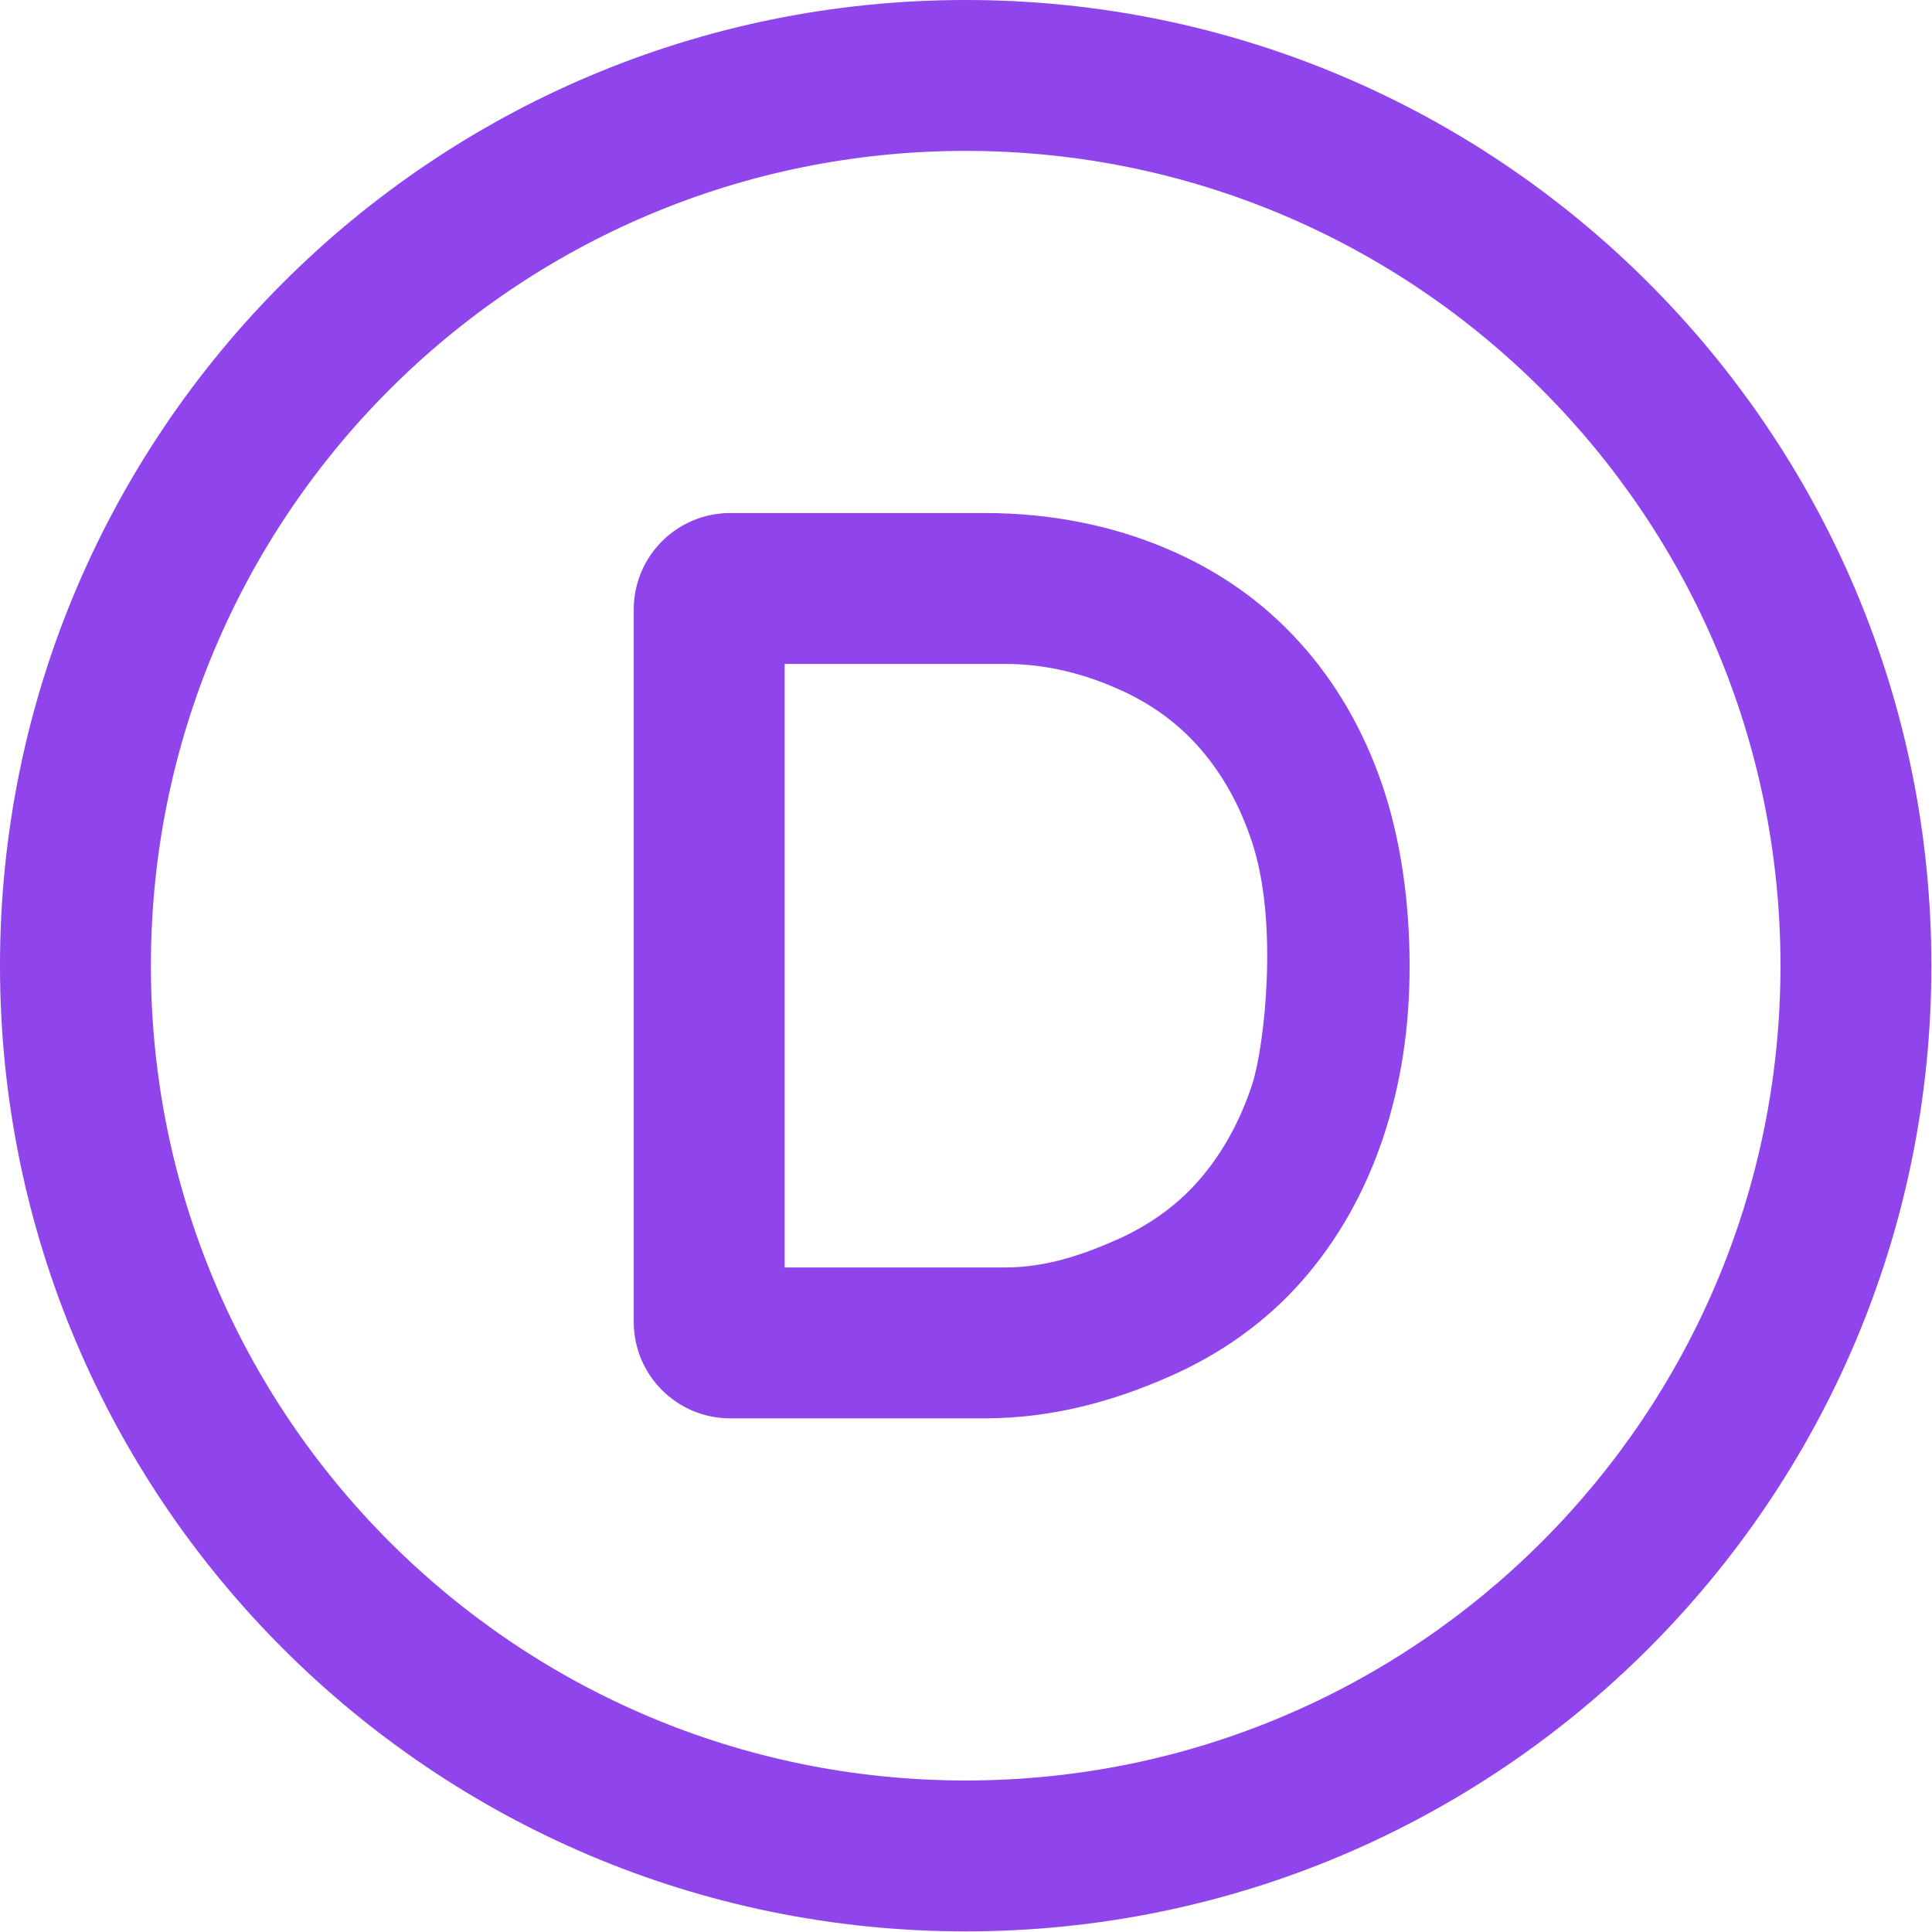 <?xml version="1.0" standalone="no"?>
<!DOCTYPE svg PUBLIC "-//W3C//DTD SVG 1.0//EN" "http://www.w3.org/TR/2001/REC-SVG-20010904/DTD/svg10.dtd">
<svg xmlns="http://www.w3.org/2000/svg" xmlns:xlink="http://www.w3.org/1999/xlink" id="body_1" width="100" height="100">

<g transform="matrix(1.562 0 0 1.562 0 0)">
	<g>
        <path d="M39.84 38.98C 40.57 38.11 41.13 37.06 41.51 35.88C 41.89 34.67 42.38 30.6 41.49 27.91C 41.1 26.72 40.53 25.69 39.79 24.83C 39.06 23.98 38.14 23.31 37.07 22.84C 36 22.36 34.73 22 33.31 22L33.31 22L26 22L26 42L33.31 42C 34.75 42 36.03 41.52 37.12 41.03C 38.2 40.53 39.12 39.85 39.84 38.98zM38.61 18.16C 40.36 18.89 41.85 19.94 43.06 21.28C 44.26 22.6 45.18 24.19 45.8 26C 46.41 27.78 46.71 29.88 46.71 32C 46.71 34.09 46.42 35.93 45.83 37.71C 45.22 39.52 44.32 41.11 43.14 42.45C 41.95 43.8 40.45 44.88 38.69 45.64C 36.94 46.41 34.9 47 32.63 47L32.63 47L24.2 47C 22.43 47 21 45.57 21 43.8L21 43.8L21 20.2C 21 18.43 22.43 17 24.2 17L24.2 17L32.63 17C 34.86 17 36.88 17.43 38.61 18.16zM32 64C 14.33 64 0 49.67 0 32C 0 14.33 14.33 0 32 0C 49.67 0 64 14.33 64 32C 64 49.67 49.67 64 32 64zM32 59C 46.91 59 59 46.91 59 32C 59 17.09 46.91 5 32 5C 17.09 5 5 17.09 5 32C 5 46.91 17.09 59 32 59z" stroke="none" fill="#8F45EB" fill-rule="nonzero" />
	</g>
</g>
</svg>
